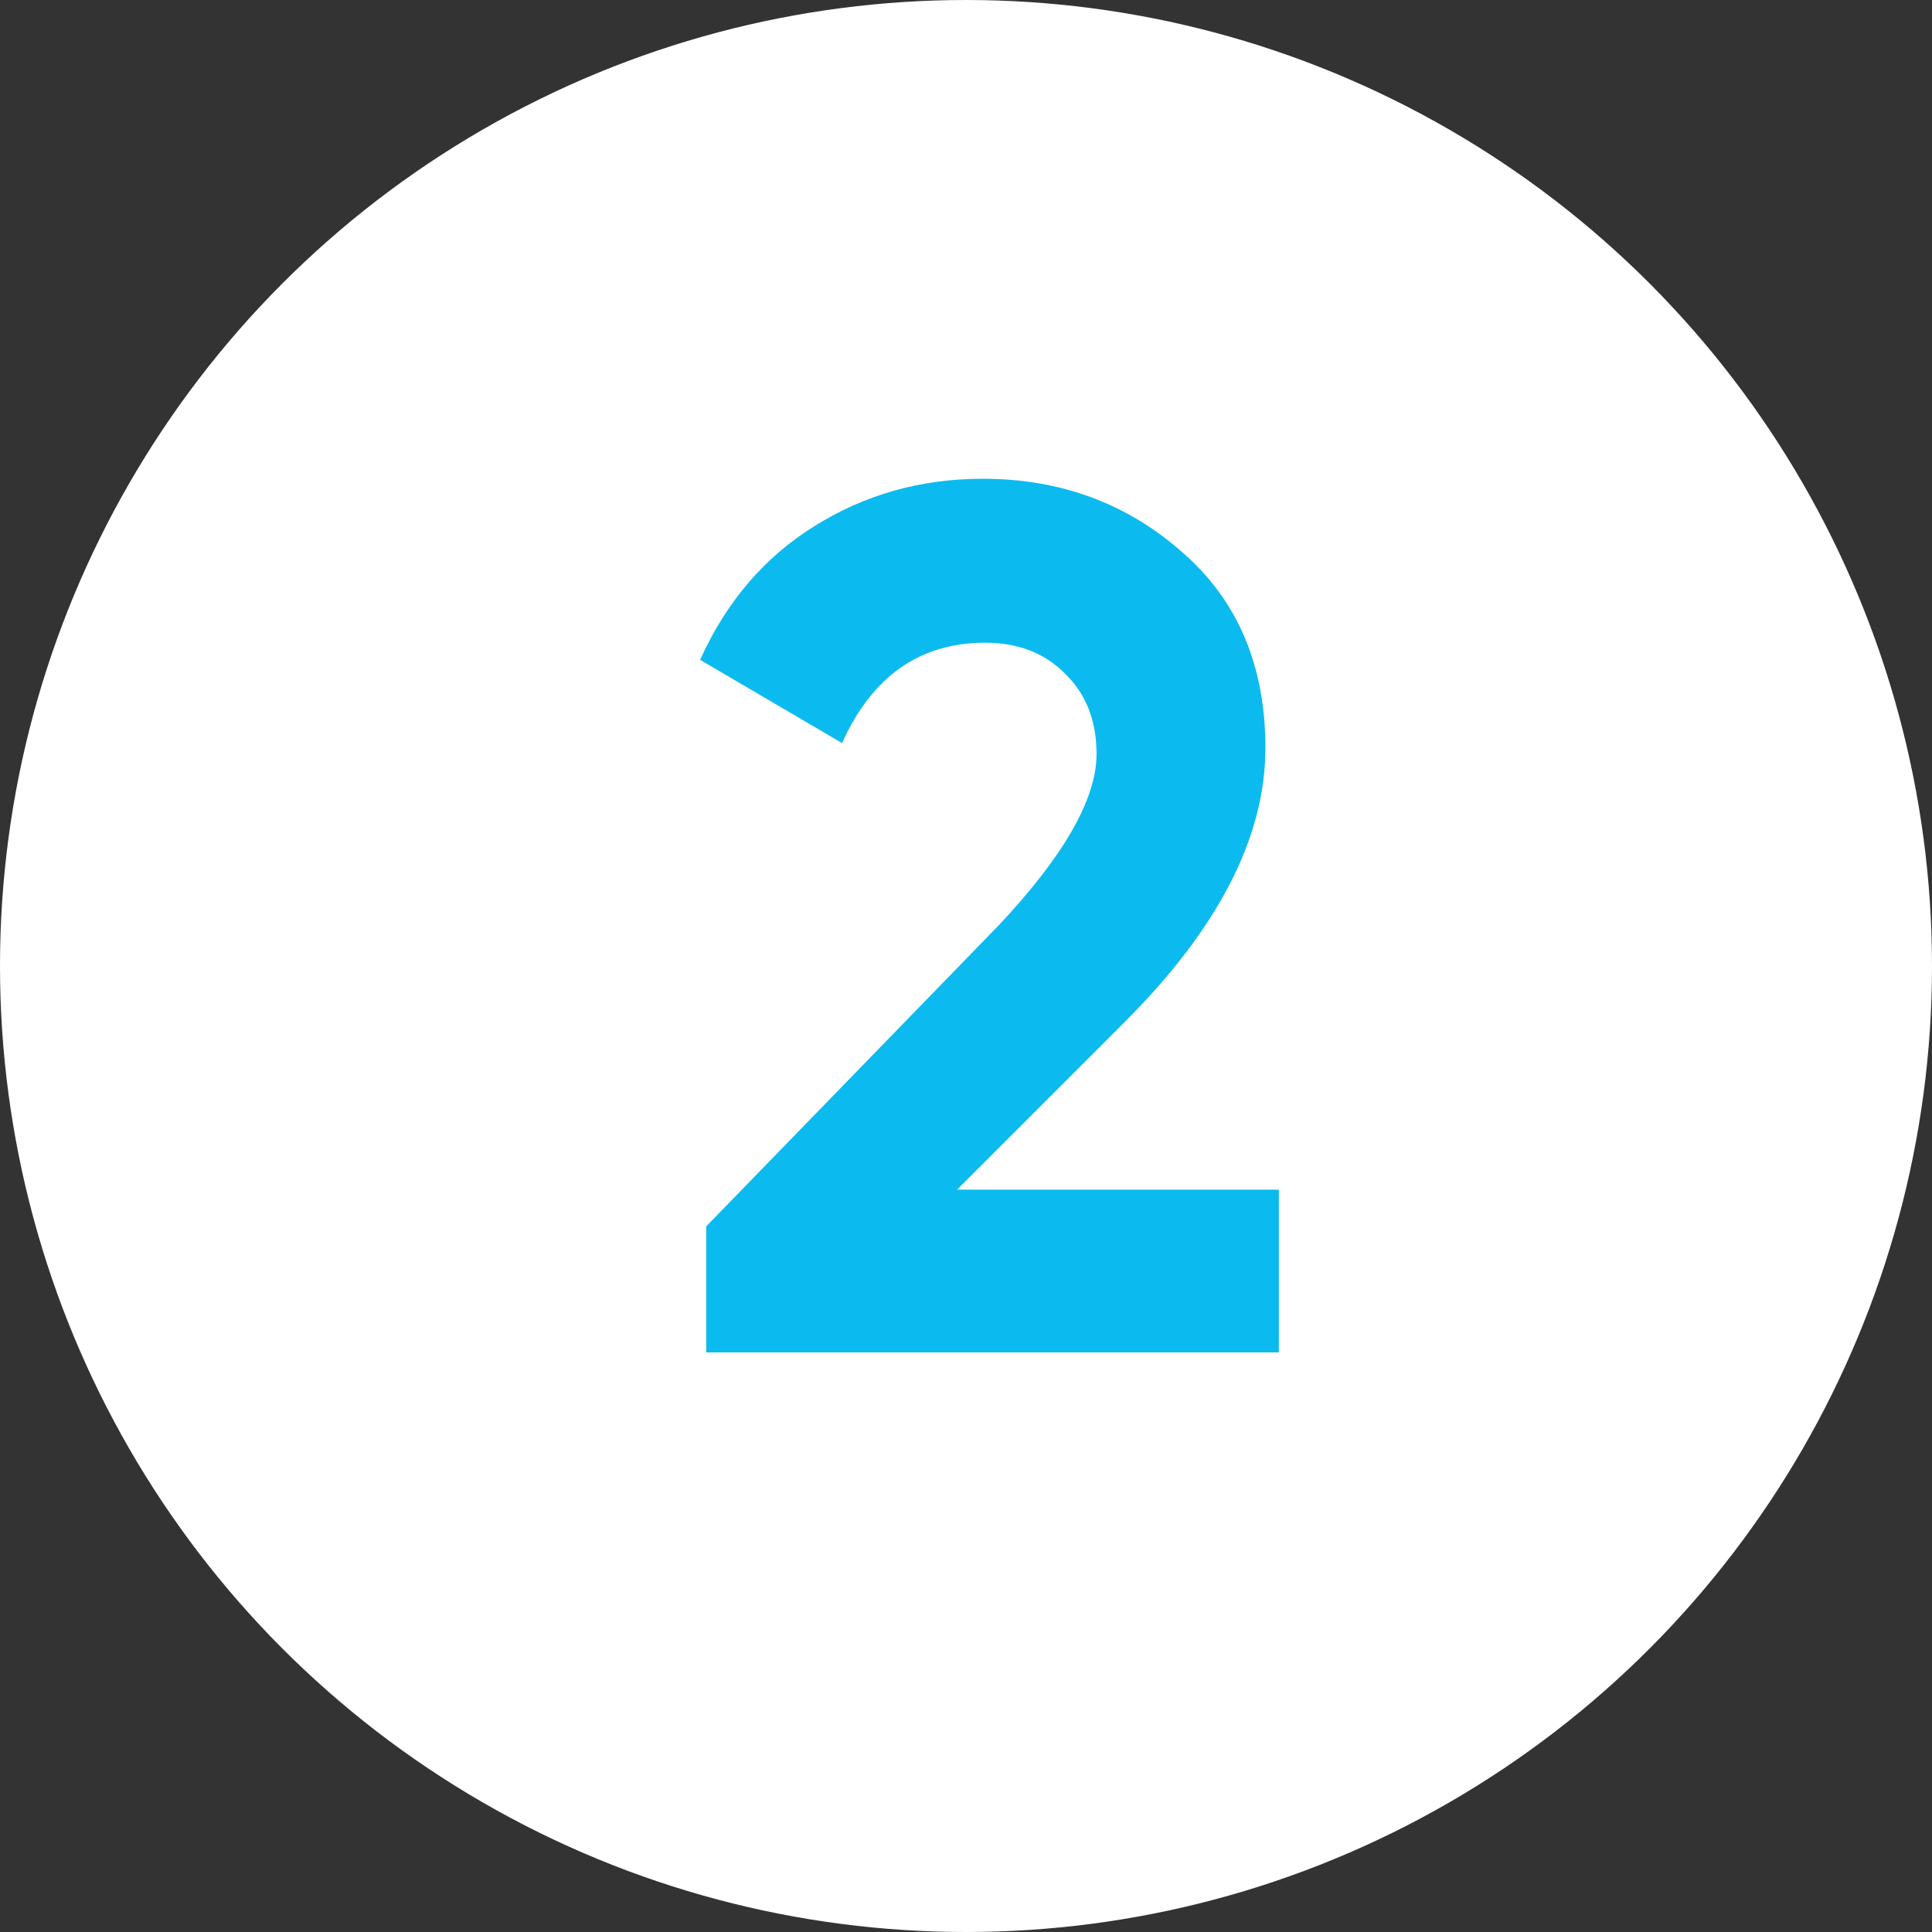 <?xml version="1.0" encoding="UTF-8"?> <svg xmlns="http://www.w3.org/2000/svg" width="30" height="30" viewBox="0 0 30 30" fill="none"><rect x="0" y="0" width="30" height="30" fill="#333333" stroke="none"/> <circle cx="15" cy="15" r="15" fill="white"></circle> <path d="M19.858 21H10.966V19.043L15.507 14.369C16.52 13.292 17.027 12.406 17.027 11.709C17.027 11.19 16.863 10.772 16.533 10.455C16.216 10.138 15.805 9.98 15.298 9.98C14.285 9.98 13.544 10.499 13.075 11.538L10.871 10.246C11.277 9.347 11.866 8.656 12.638 8.175C13.424 7.681 14.297 7.434 15.26 7.434C16.463 7.434 17.496 7.814 18.357 8.574C19.218 9.321 19.649 10.335 19.649 11.614C19.649 12.995 18.921 14.413 17.464 15.87L14.861 18.473H19.858V21Z" fill="#0BBBEF"></path> </svg> 